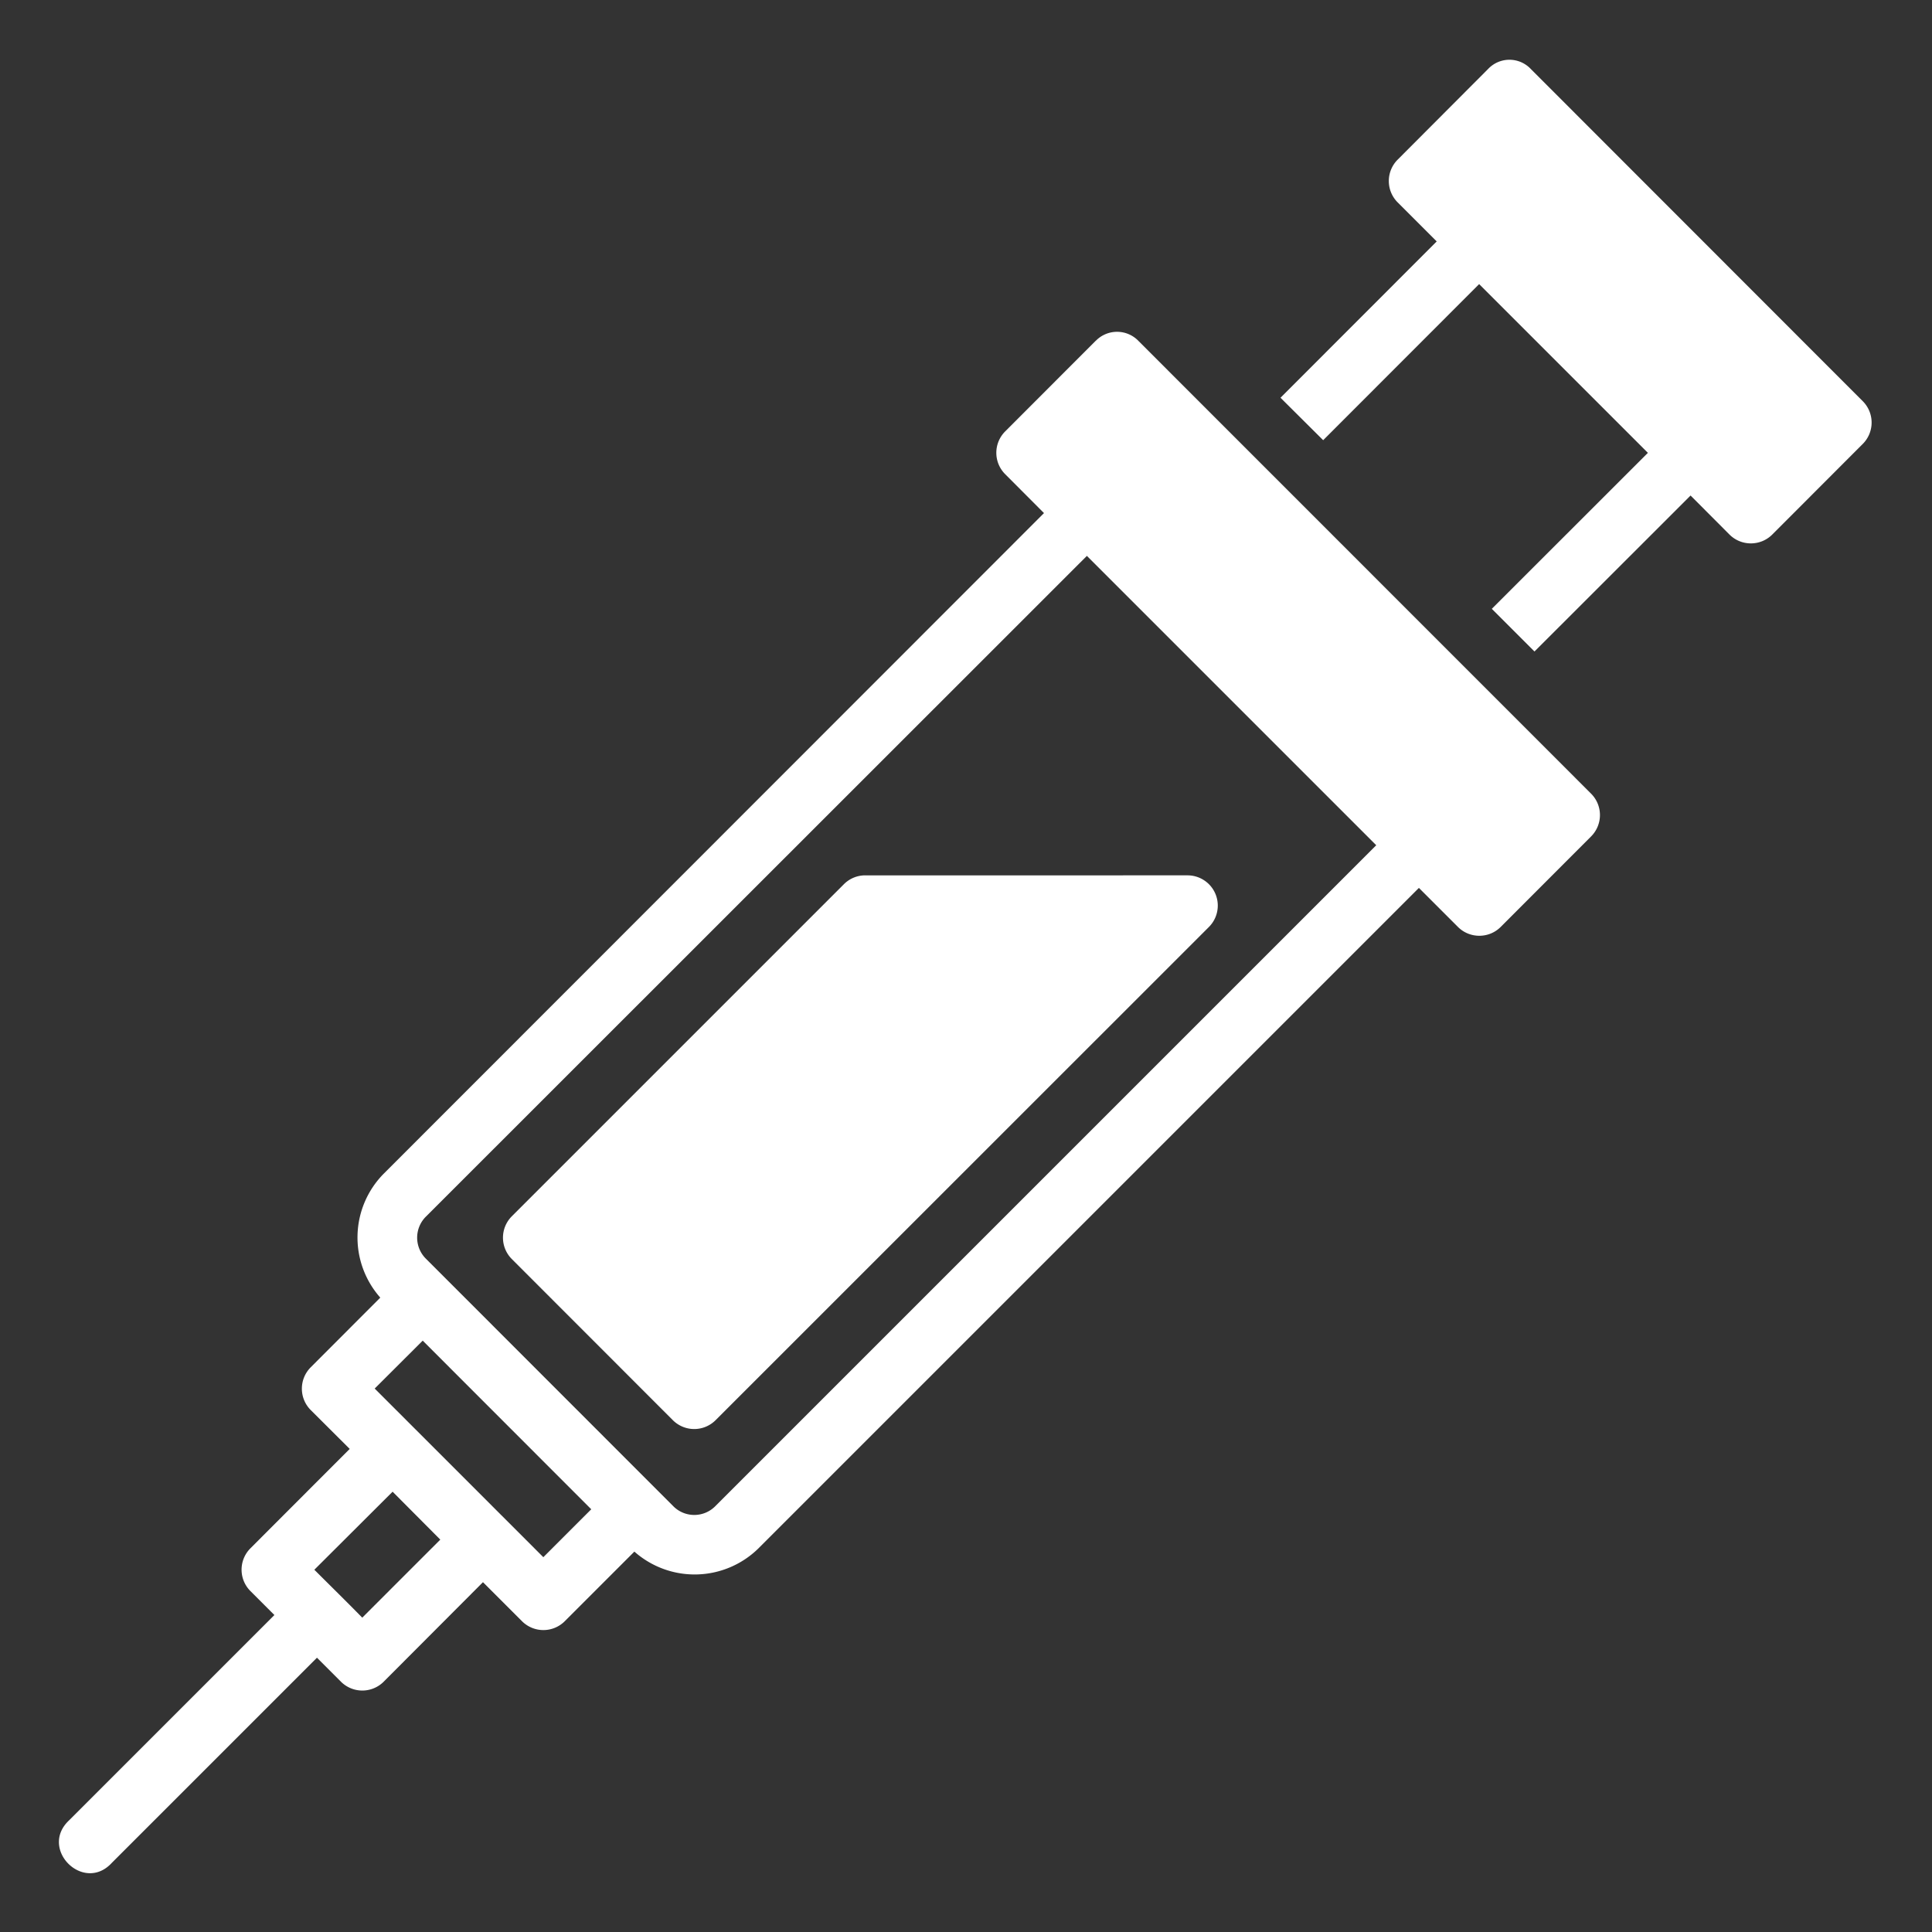 <svg xmlns="http://www.w3.org/2000/svg" xmlns:xlink="http://www.w3.org/1999/xlink" xmlns:svgjs="http://svgjs.com/svgjs" width="512" height="512" x="0" y="0" viewBox="0 0 16.933 16.933" style="enable-background:new 0 0 512 512" xml:space="preserve" class=""><rect x="0" y="0" width="16.933" height="16.933" fill="#333333" stroke="none"/><g><path d="m13.042.605-.793.795a.265.265 0 0 0 0 .373l.343.343-1.369 1.37.374.372 1.367-1.368 1.479 1.479-1.368 1.367.374.374 1.368-1.367.342.343c.103.102.27.102.373 0l.795-.796a.265.265 0 0 0 0-.373L13.417.605a.257.257 0 0 0-.375 0zm-3.44 2.383-.792.793a.265.265 0 0 0 0 .375l.34.341-5.787 5.79a.795.795 0 0 0-.03 1.086l-.61.611a.265.265 0 0 0 0 .374l.342.341-.87.871a.265.265 0 0 0 0 .375l.21.21-1.798 1.798c-.27.25.126.645.374.373l1.797-1.797.21.21a.265.265 0 0 0 .375 0l.87-.872.342.342a.265.265 0 0 0 .375 0l.61-.61a.797.797 0 0 0 1.088-.029l5.788-5.788.343.343c.103.102.27.102.373 0l.794-.795a.265.265 0 0 0 0-.373L9.978 2.988a.26.26 0 0 0-.375 0zm-.076 1.884 2.536 2.536-5.79 5.79a.259.259 0 0 1-.374 0l-2.162-2.163a.26.26 0 0 1 0-.375zm-1.943 2.8a.264.264 0 0 0-.187.078l-2.91 2.91a.265.265 0 0 0 0 .375l1.411 1.412a.265.265 0 0 0 .375 0l4.323-4.322a.265.265 0 0 0-.187-.453zM3.705 11.75l1.477 1.478-.42.42-1.478-1.478zm-.264 1.324.418.42-.684.684c-.142-.145-.278-.278-.42-.42z" fill="#ffffff" data-original="#000000" class=""></path></g></svg>